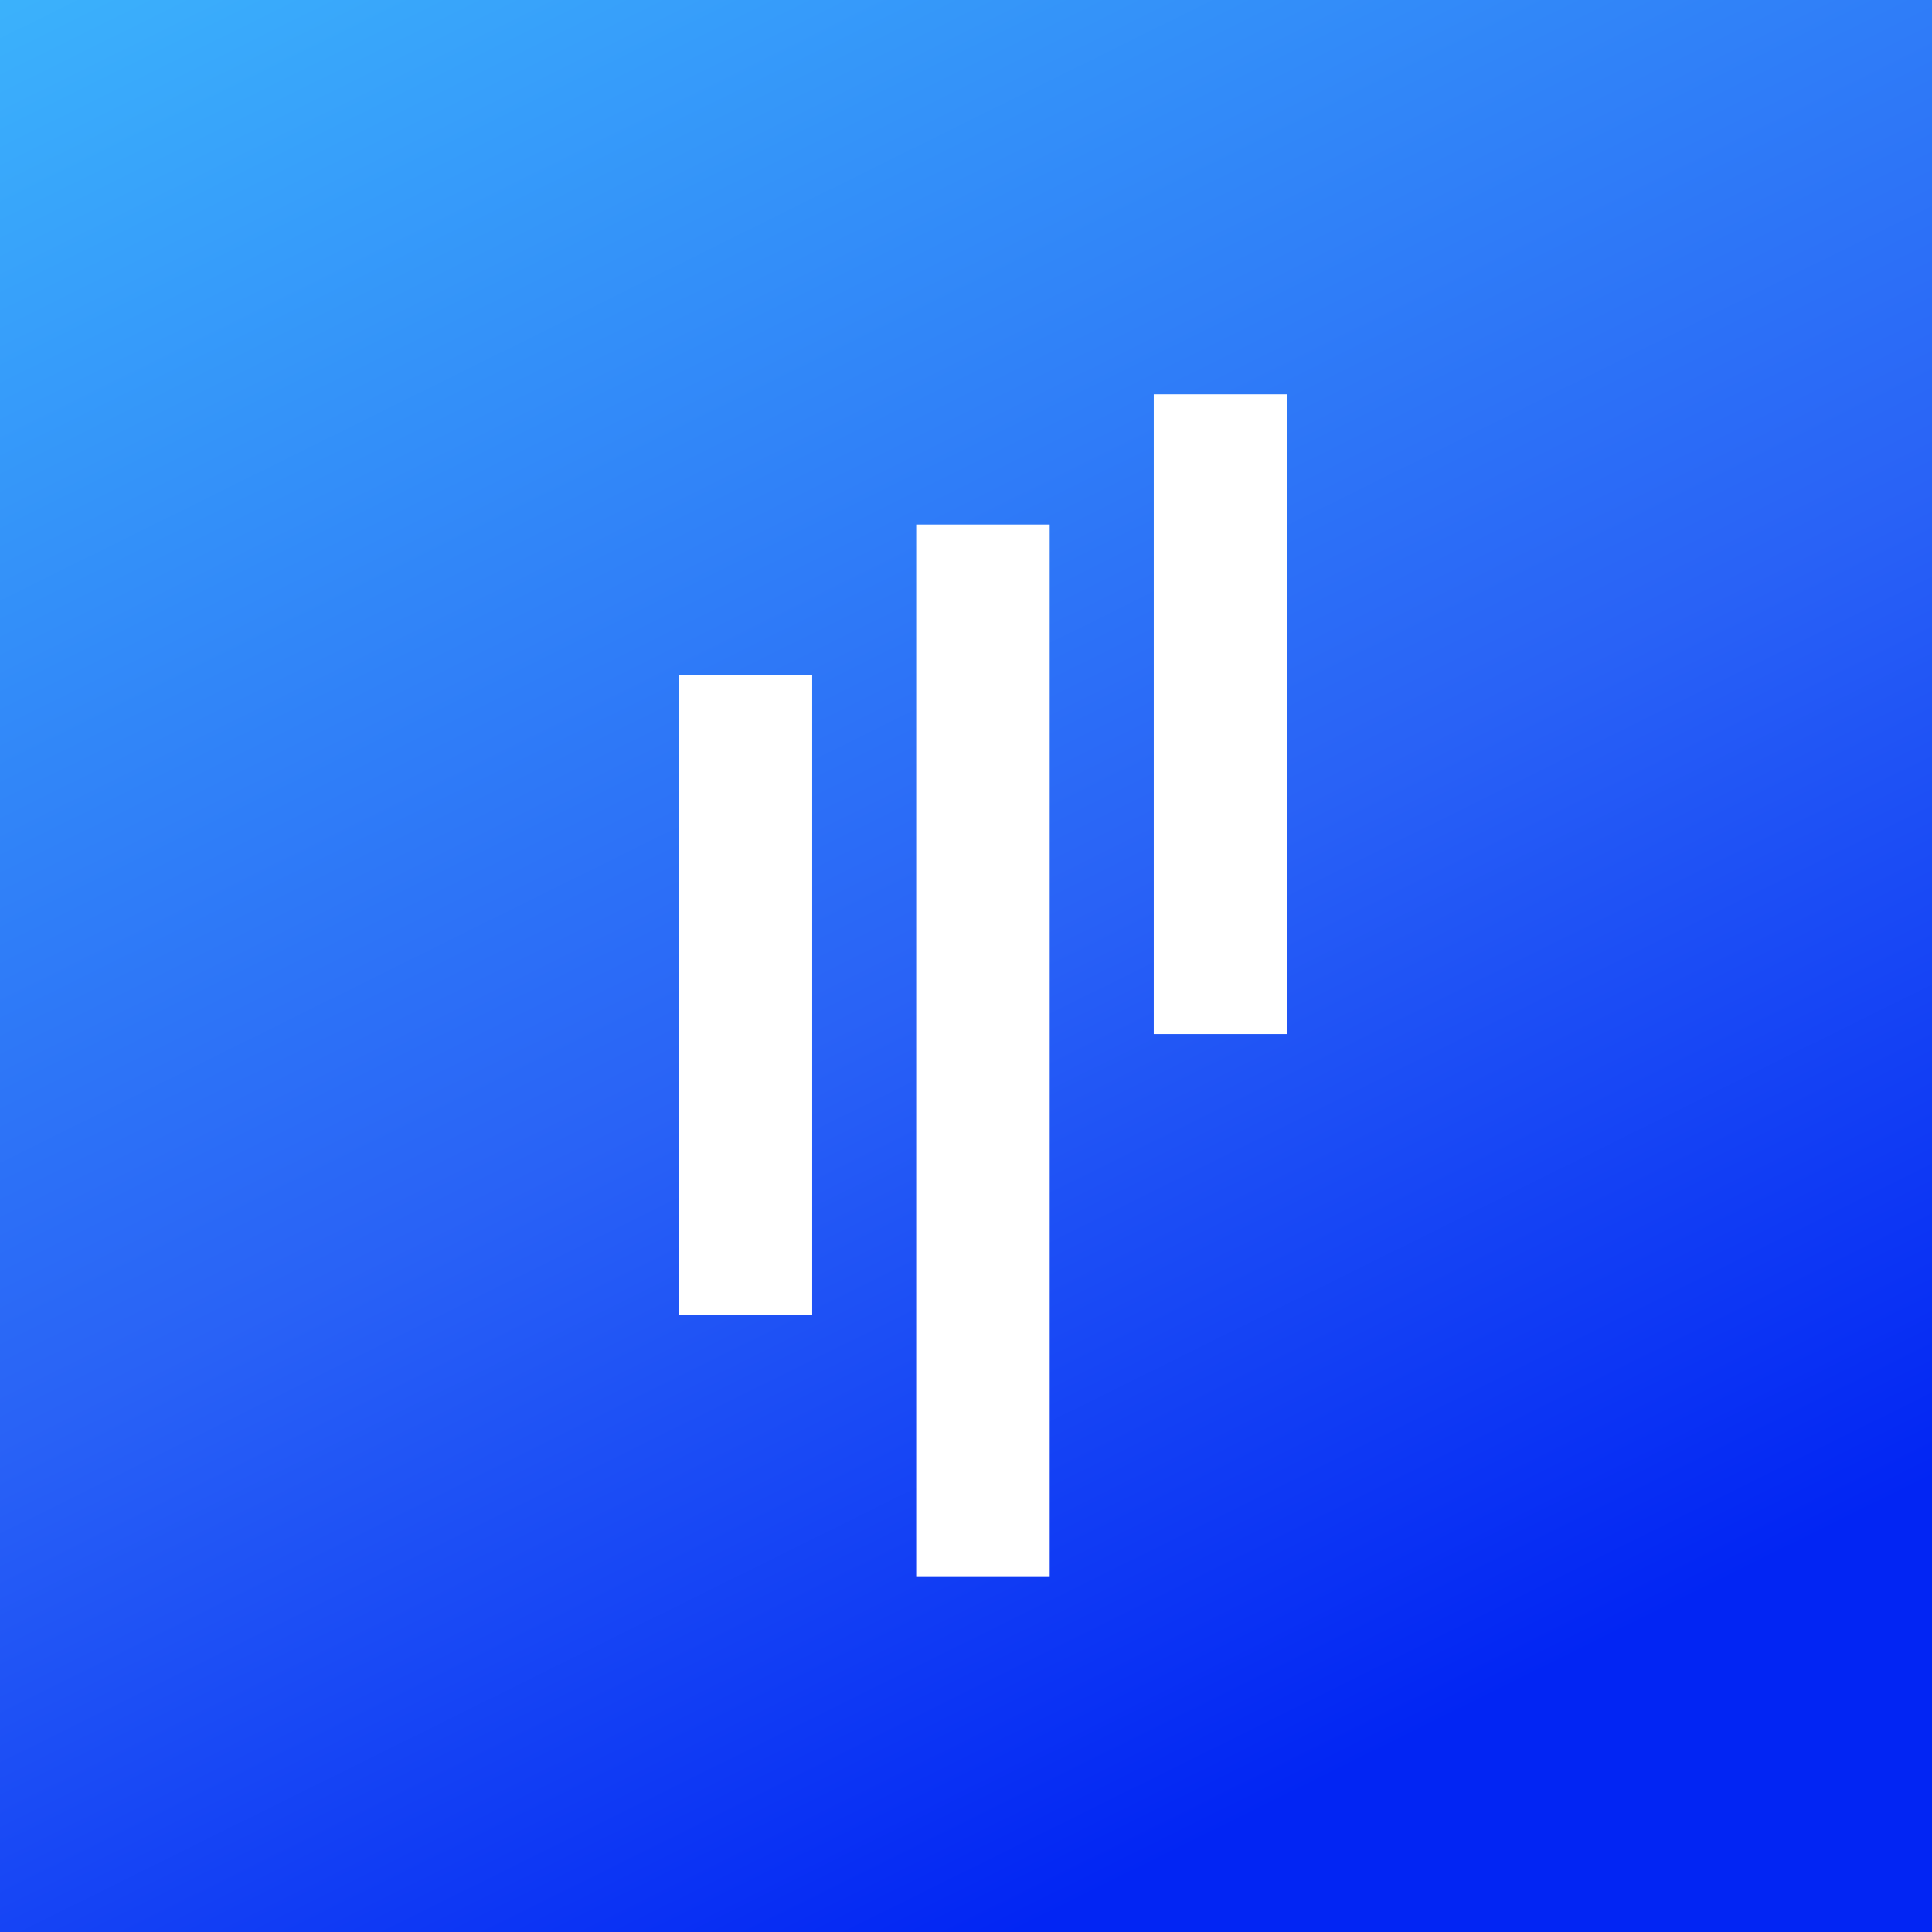 <svg width="196" height="196" viewBox="0 0 196 196" fill="none" xmlns="http://www.w3.org/2000/svg">
<rect width="196" height="196" fill="#1E1E1E"/>
<rect width="1440" height="1341" transform="translate(-356 -994)" fill="#EEF1F7"/>
<rect x="-316" y="-365" width="1363" height="664" rx="18" fill="white"/>
<g clip-path="url(#clip0_2870_9942)">
<rect width="196" height="196" fill="url(#paint0_linear_2870_9942)"/>
<path d="M68.855 68.495H82.396V133.399H68.855V68.495Z" fill="white"/>
<path d="M117.049 40H130.59V104.904H117.049V40Z" fill="white"/>
<path d="M92.95 53.211H106.491V159.909H92.95V53.211Z" fill="white"/>
</g>
<defs>
<linearGradient id="paint0_linear_2870_9942" x1="28.583" y1="-38.792" x2="136.792" y2="179.667" gradientUnits="userSpaceOnUse">
<stop stop-color="#3EBFFC"/>
<stop offset="0.629" stop-color="#2962F6"/>
<stop offset="1" stop-color="#0225F3"/>
</linearGradient>
<clipPath id="clip0_2870_9942">
<rect width="196" height="196" fill="white"/>
</clipPath>
</defs>
</svg>
